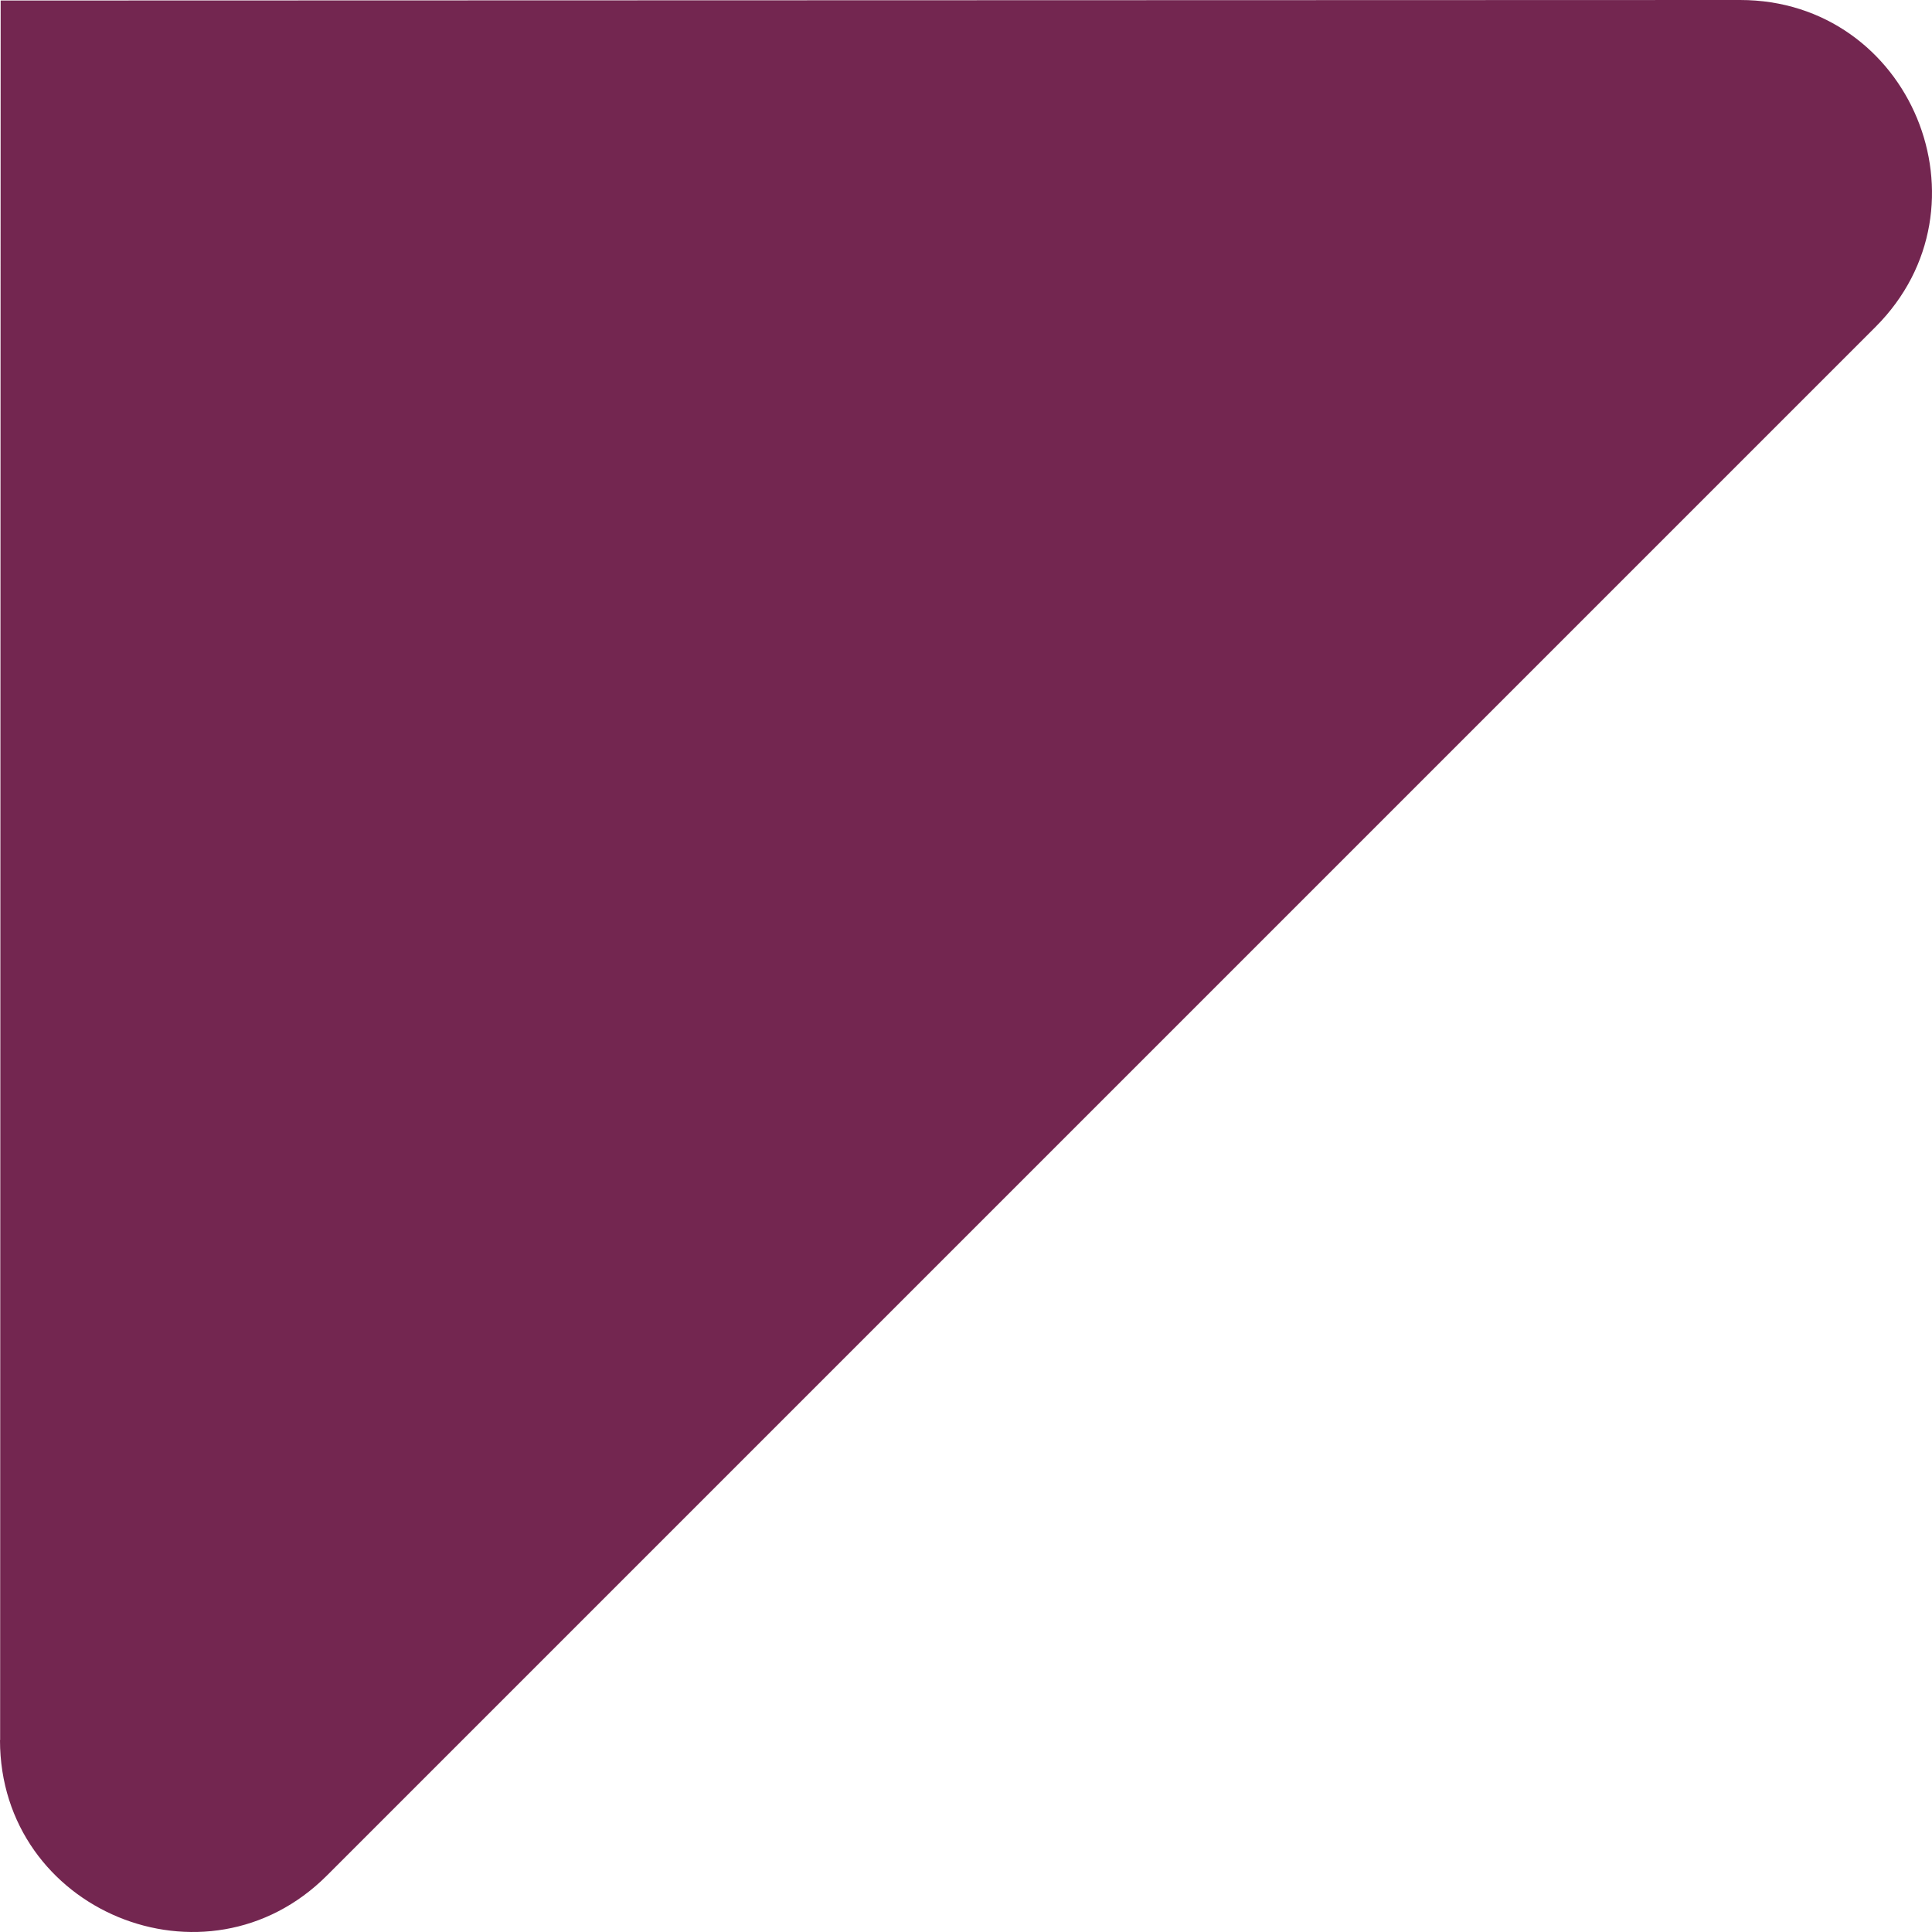 <?xml version="1.0" encoding="utf-8"?>
<svg xmlns="http://www.w3.org/2000/svg" fill="none" height="100%" overflow="visible" preserveAspectRatio="none" style="display: block;" viewBox="0 0 44 44" width="100%">
<path d="M0.003 39.627L0.015 0.012L39.629 0C43.516 0 45.461 4.698 42.714 7.445L7.445 42.714C4.698 45.462 0 43.514 0 39.63L0.003 39.627Z" fill="#732650" id="Vector"/>
</svg>